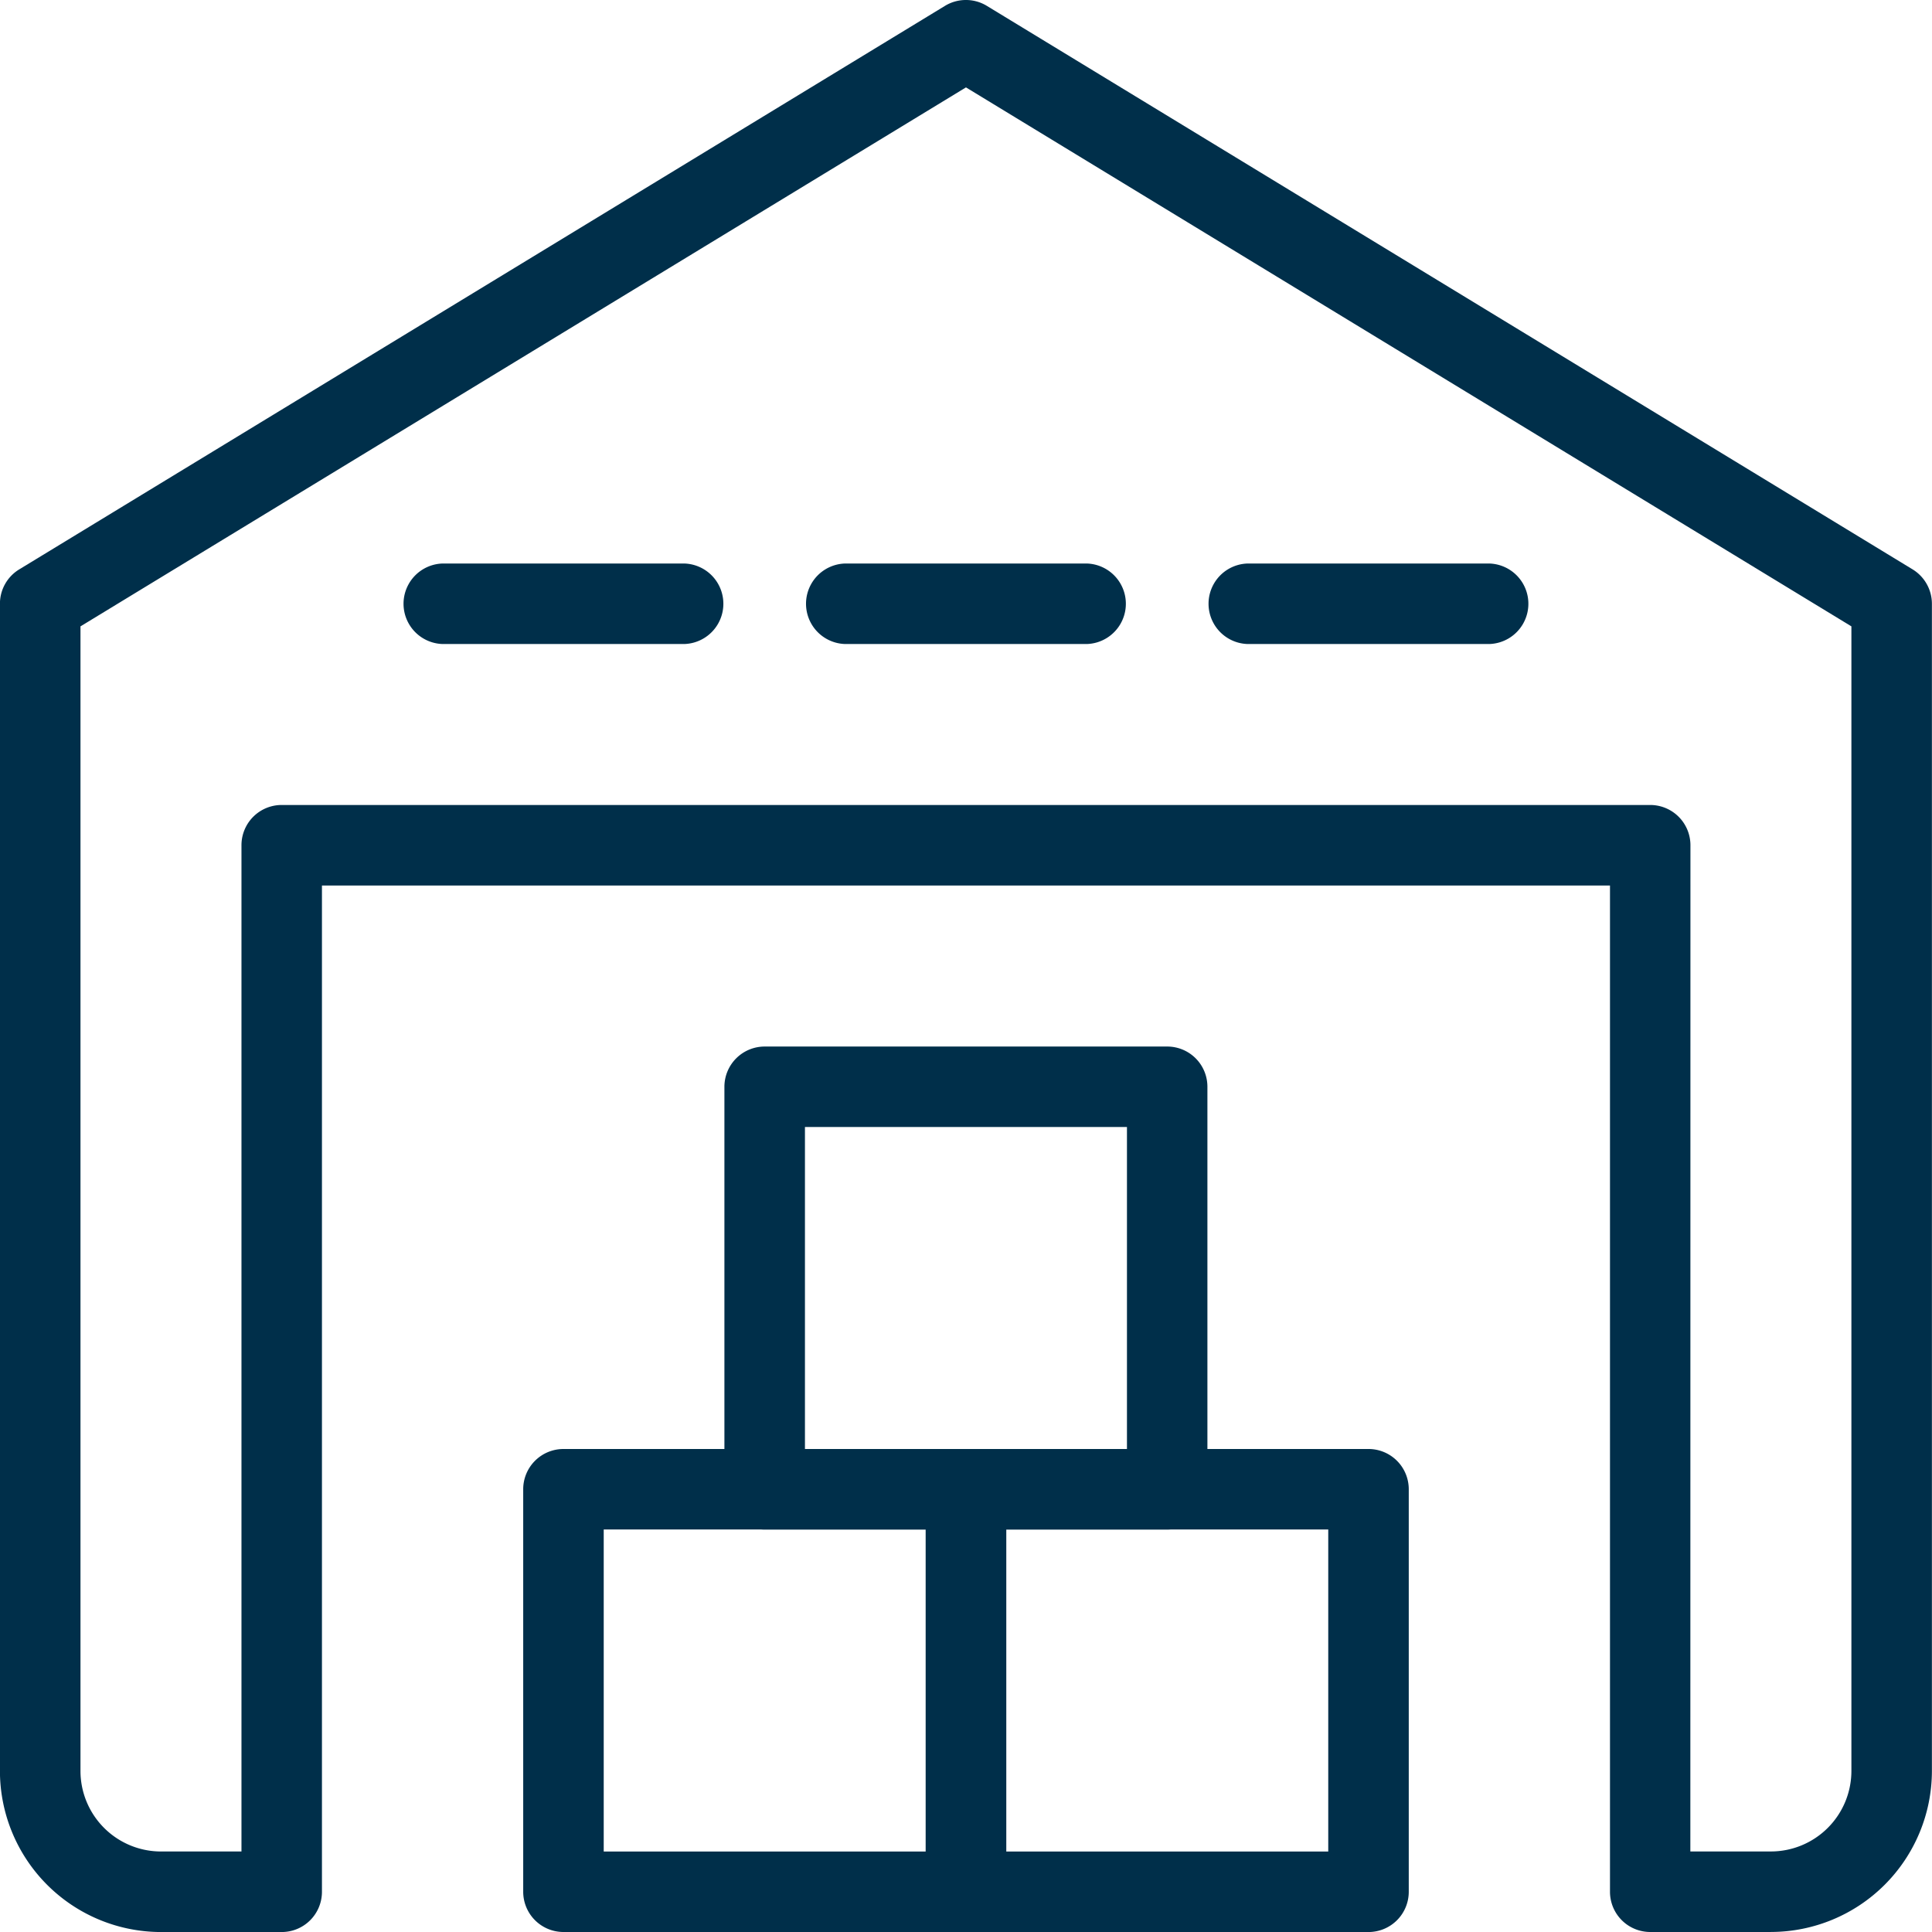 <svg xmlns="http://www.w3.org/2000/svg" width="64" height="64.001" viewBox="0 0 64 64.001">
  <g id="Groupe_8" data-name="Groupe 8" transform="translate(-439.301 -258.561)">
    <path id="Tracé_15" data-name="Tracé 15" d="M497.968,322.561h-4a1.333,1.333,0,0,1-1.334-1.334V287.895H449.966v33.333a1.332,1.332,0,0,1-1.334,1.334h-4a5.339,5.339,0,0,1-5.333-5.334V278.561a1.33,1.33,0,0,1,.64-1.139l30.666-18.667a1.333,1.333,0,0,1,1.386,0l30.667,18.667a1.337,1.337,0,0,1,.64,1.139v38.665a5.34,5.34,0,0,1-5.333,5.334m-2.669-2.667h2.669a2.669,2.669,0,0,0,2.666-2.667V279.31L471.3,261.456,441.967,279.31v37.917a2.669,2.669,0,0,0,2.667,2.667H447.3V286.561a1.332,1.332,0,0,1,1.332-1.334h45.333a1.333,1.333,0,0,1,1.334,1.334Z" transform="translate(0 0)" fill="#002f4a"/>
    <path id="Tracé_16" data-name="Tracé 16" d="M457.481,273.616h-8a1.334,1.334,0,0,1,0-2.667h8a1.334,1.334,0,0,1,0,2.667" transform="translate(4.485 6.279)" fill="#002f4a"/>
    <path id="Tracé_17" data-name="Tracé 17" d="M466.33,273.616h-8a1.334,1.334,0,0,1,0-2.667h8a1.334,1.334,0,0,1,0,2.667" transform="translate(8.969 6.279)" fill="#002f4a"/>
    <path id="Tracé_18" data-name="Tracé 18" d="M475.179,273.616h-8a1.334,1.334,0,0,1,0-2.667h8a1.334,1.334,0,0,1,0,2.667" transform="translate(13.454 6.279)" fill="#002f4a"/>
    <path id="Tracé_19" data-name="Tracé 19" d="M465.471,306.416H452.136a1.333,1.333,0,0,1-1.333-1.334V291.75a1.333,1.333,0,0,1,1.333-1.334h13.334a1.333,1.333,0,0,1,1.334,1.334v13.333a1.333,1.333,0,0,1-1.334,1.334m-12-2.667h10.667V293.082H453.47Z" transform="translate(5.83 16.145)" fill="#002f4a"/>
    <path id="Tracé_20" data-name="Tracé 20" d="M469.895,297.568H456.56a1.335,1.335,0,0,1-1.334-1.334V282.9a1.334,1.334,0,0,1,1.334-1.332h13.334a1.331,1.331,0,0,1,1.332,1.332v13.334a1.333,1.333,0,0,1-1.332,1.334m-12-2.667h10.667V284.234H457.894Z" transform="translate(8.072 11.661)" fill="#002f4a"/>
    <path id="Tracé_21" data-name="Tracé 21" d="M474.318,306.416H460.986a1.333,1.333,0,0,1-1.334-1.334V291.75a1.333,1.333,0,0,1,1.334-1.334h13.333a1.333,1.333,0,0,1,1.334,1.334v13.333a1.333,1.333,0,0,1-1.334,1.334m-12-2.667h10.667V293.082H462.319Z" transform="translate(10.315 16.145)" fill="#002f4a"/>
  </g>
</svg>
